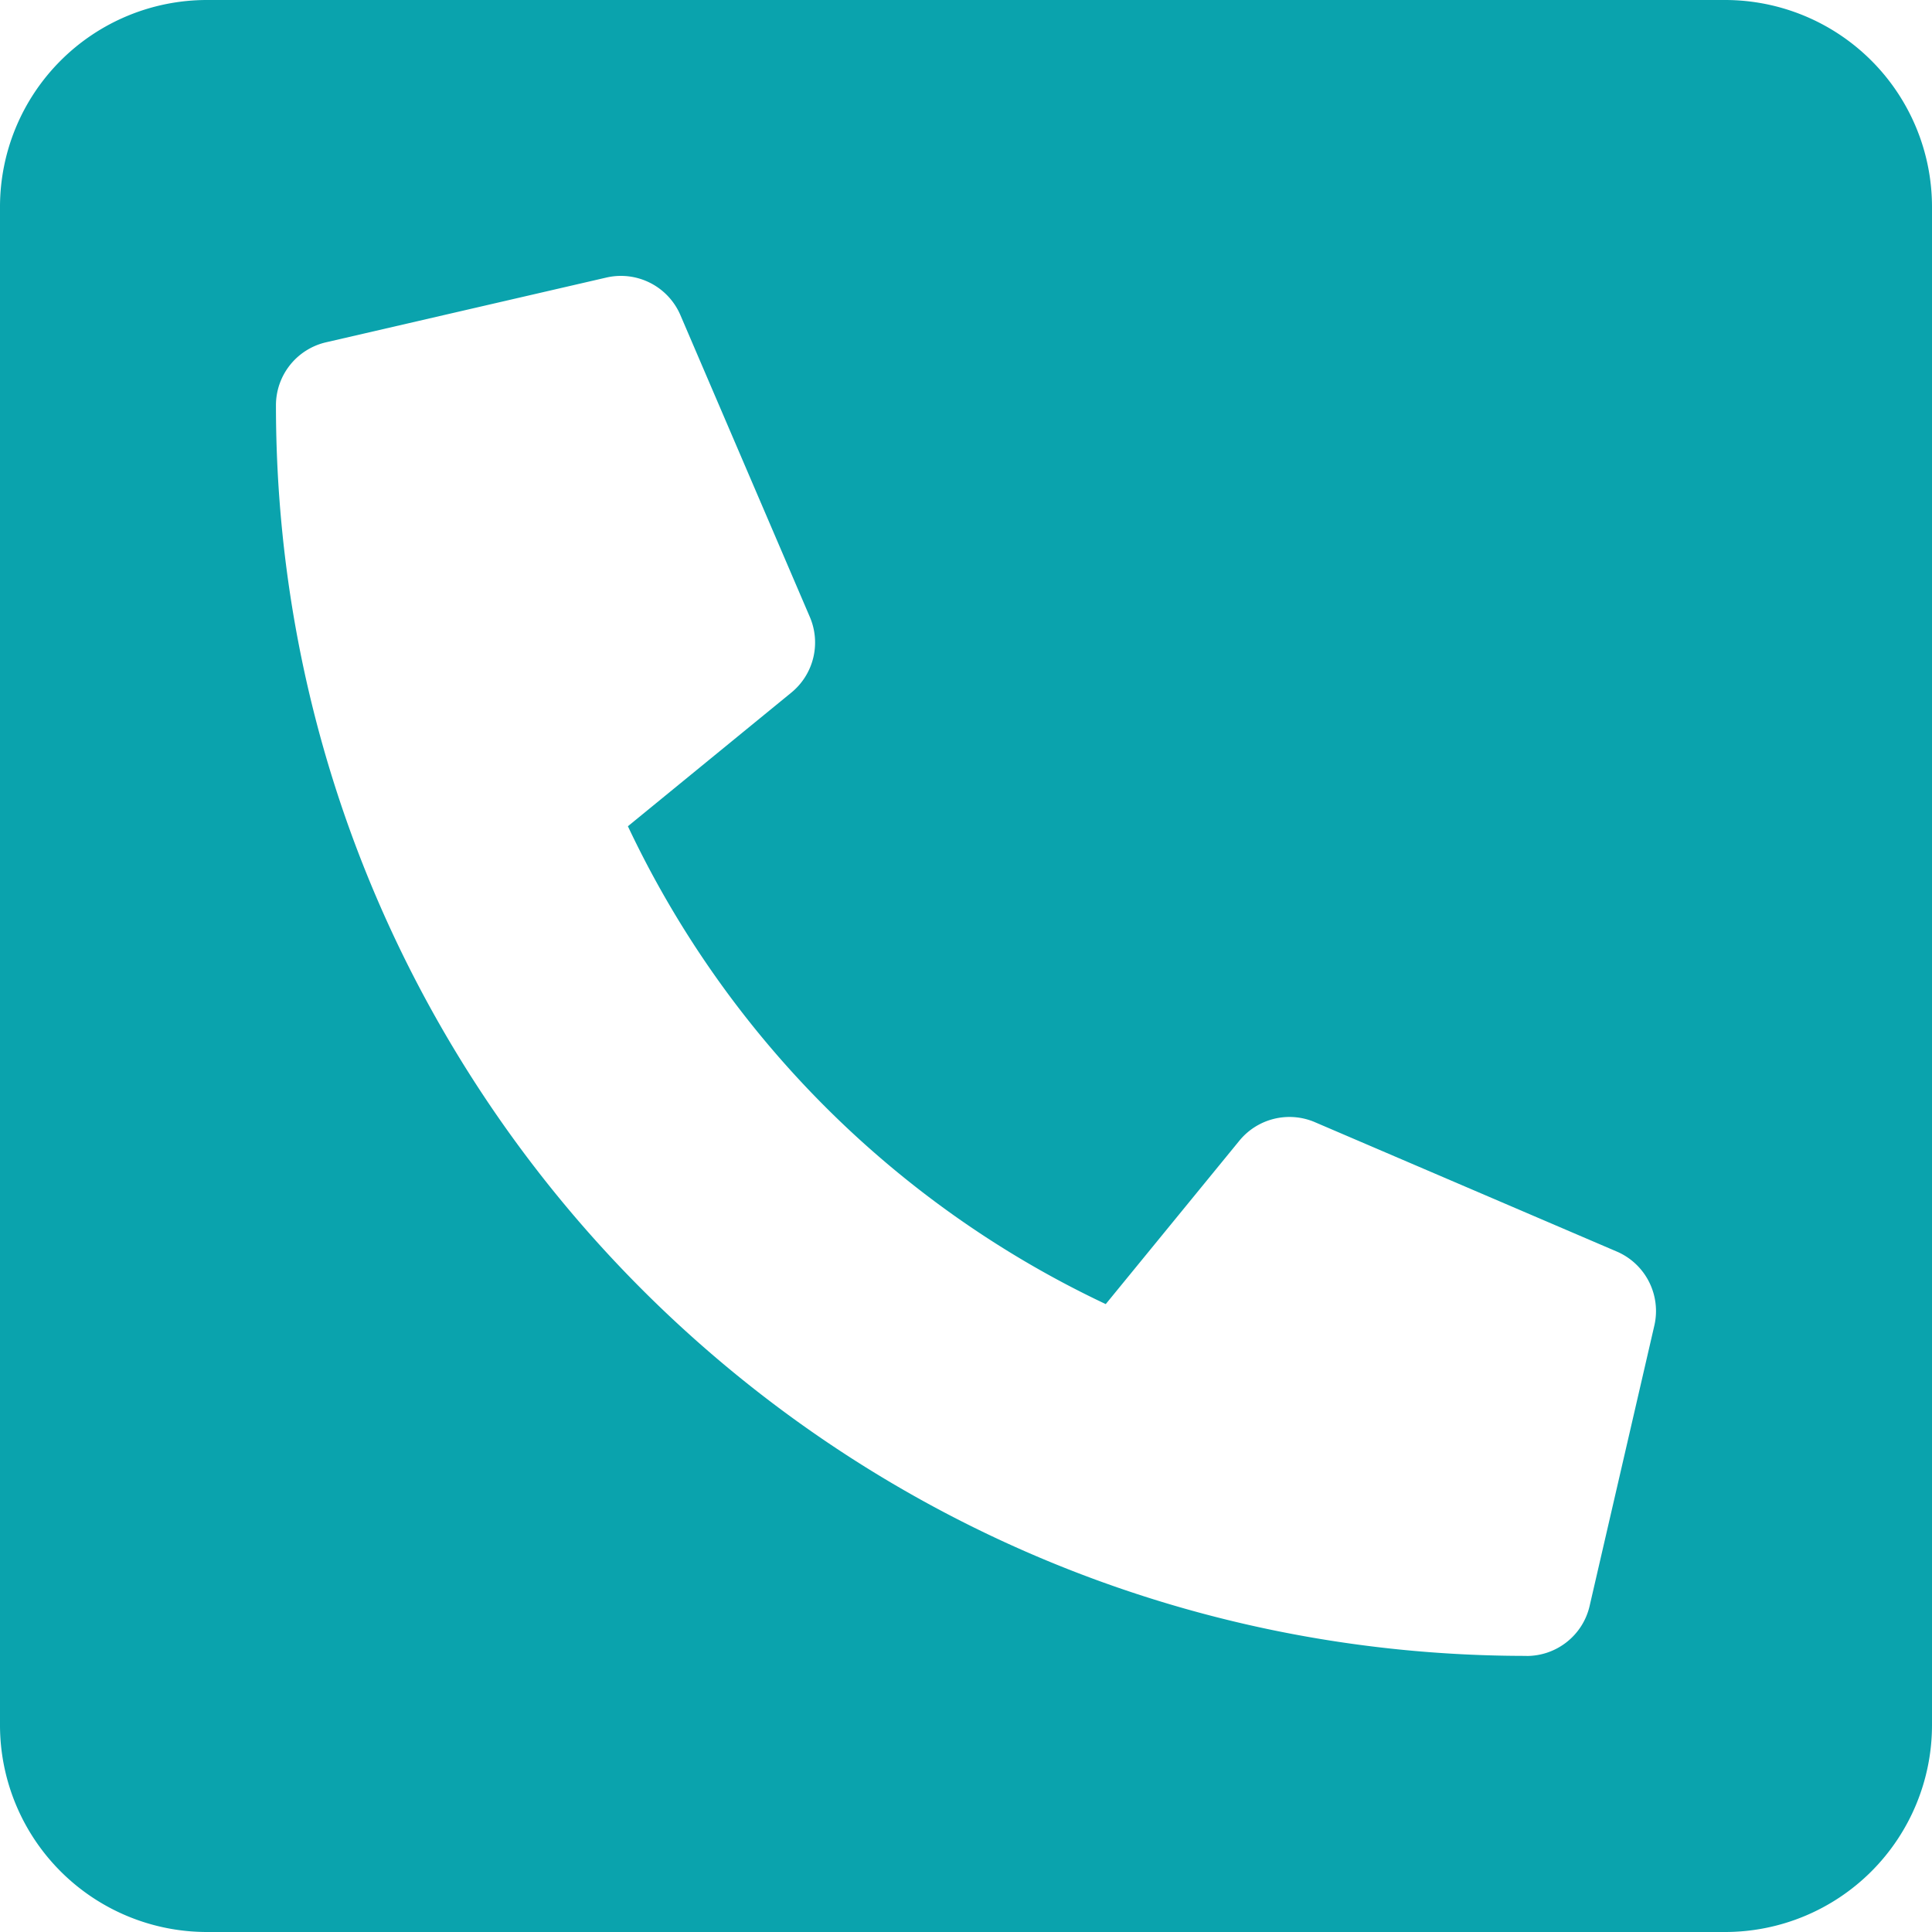 <svg xmlns="http://www.w3.org/2000/svg" width="24" height="24" viewBox="0 0 24 24">
    <path fill="#0AA3AD" fill-rule="nonzero" d="M2.571 0H21.43A2.571 2.571 0 0 1 24 2.571V21.43A2.571 2.571 0 0 1 21.429 24H2.57A2.571 2.571 0 0 1 0 21.429V2.57A2.571 2.571 0 0 1 2.571 0zm16.393 20.571c.377 0 .7-.26.783-.622l.804-3.483a.804.804 0 0 0-.467-.919l-3.75-1.607a.804.804 0 0 0-.938.23l-1.66 2.03A12.42 12.42 0 0 1 7.8 10.264l2.03-1.66a.804.804 0 0 0 .23-.94l-1.608-3.75a.804.804 0 0 0-.92-.466l-3.481.804a.803.803 0 0 0-.623.783c0 8.587 6.96 15.535 15.535 15.535z"/>
</svg>
